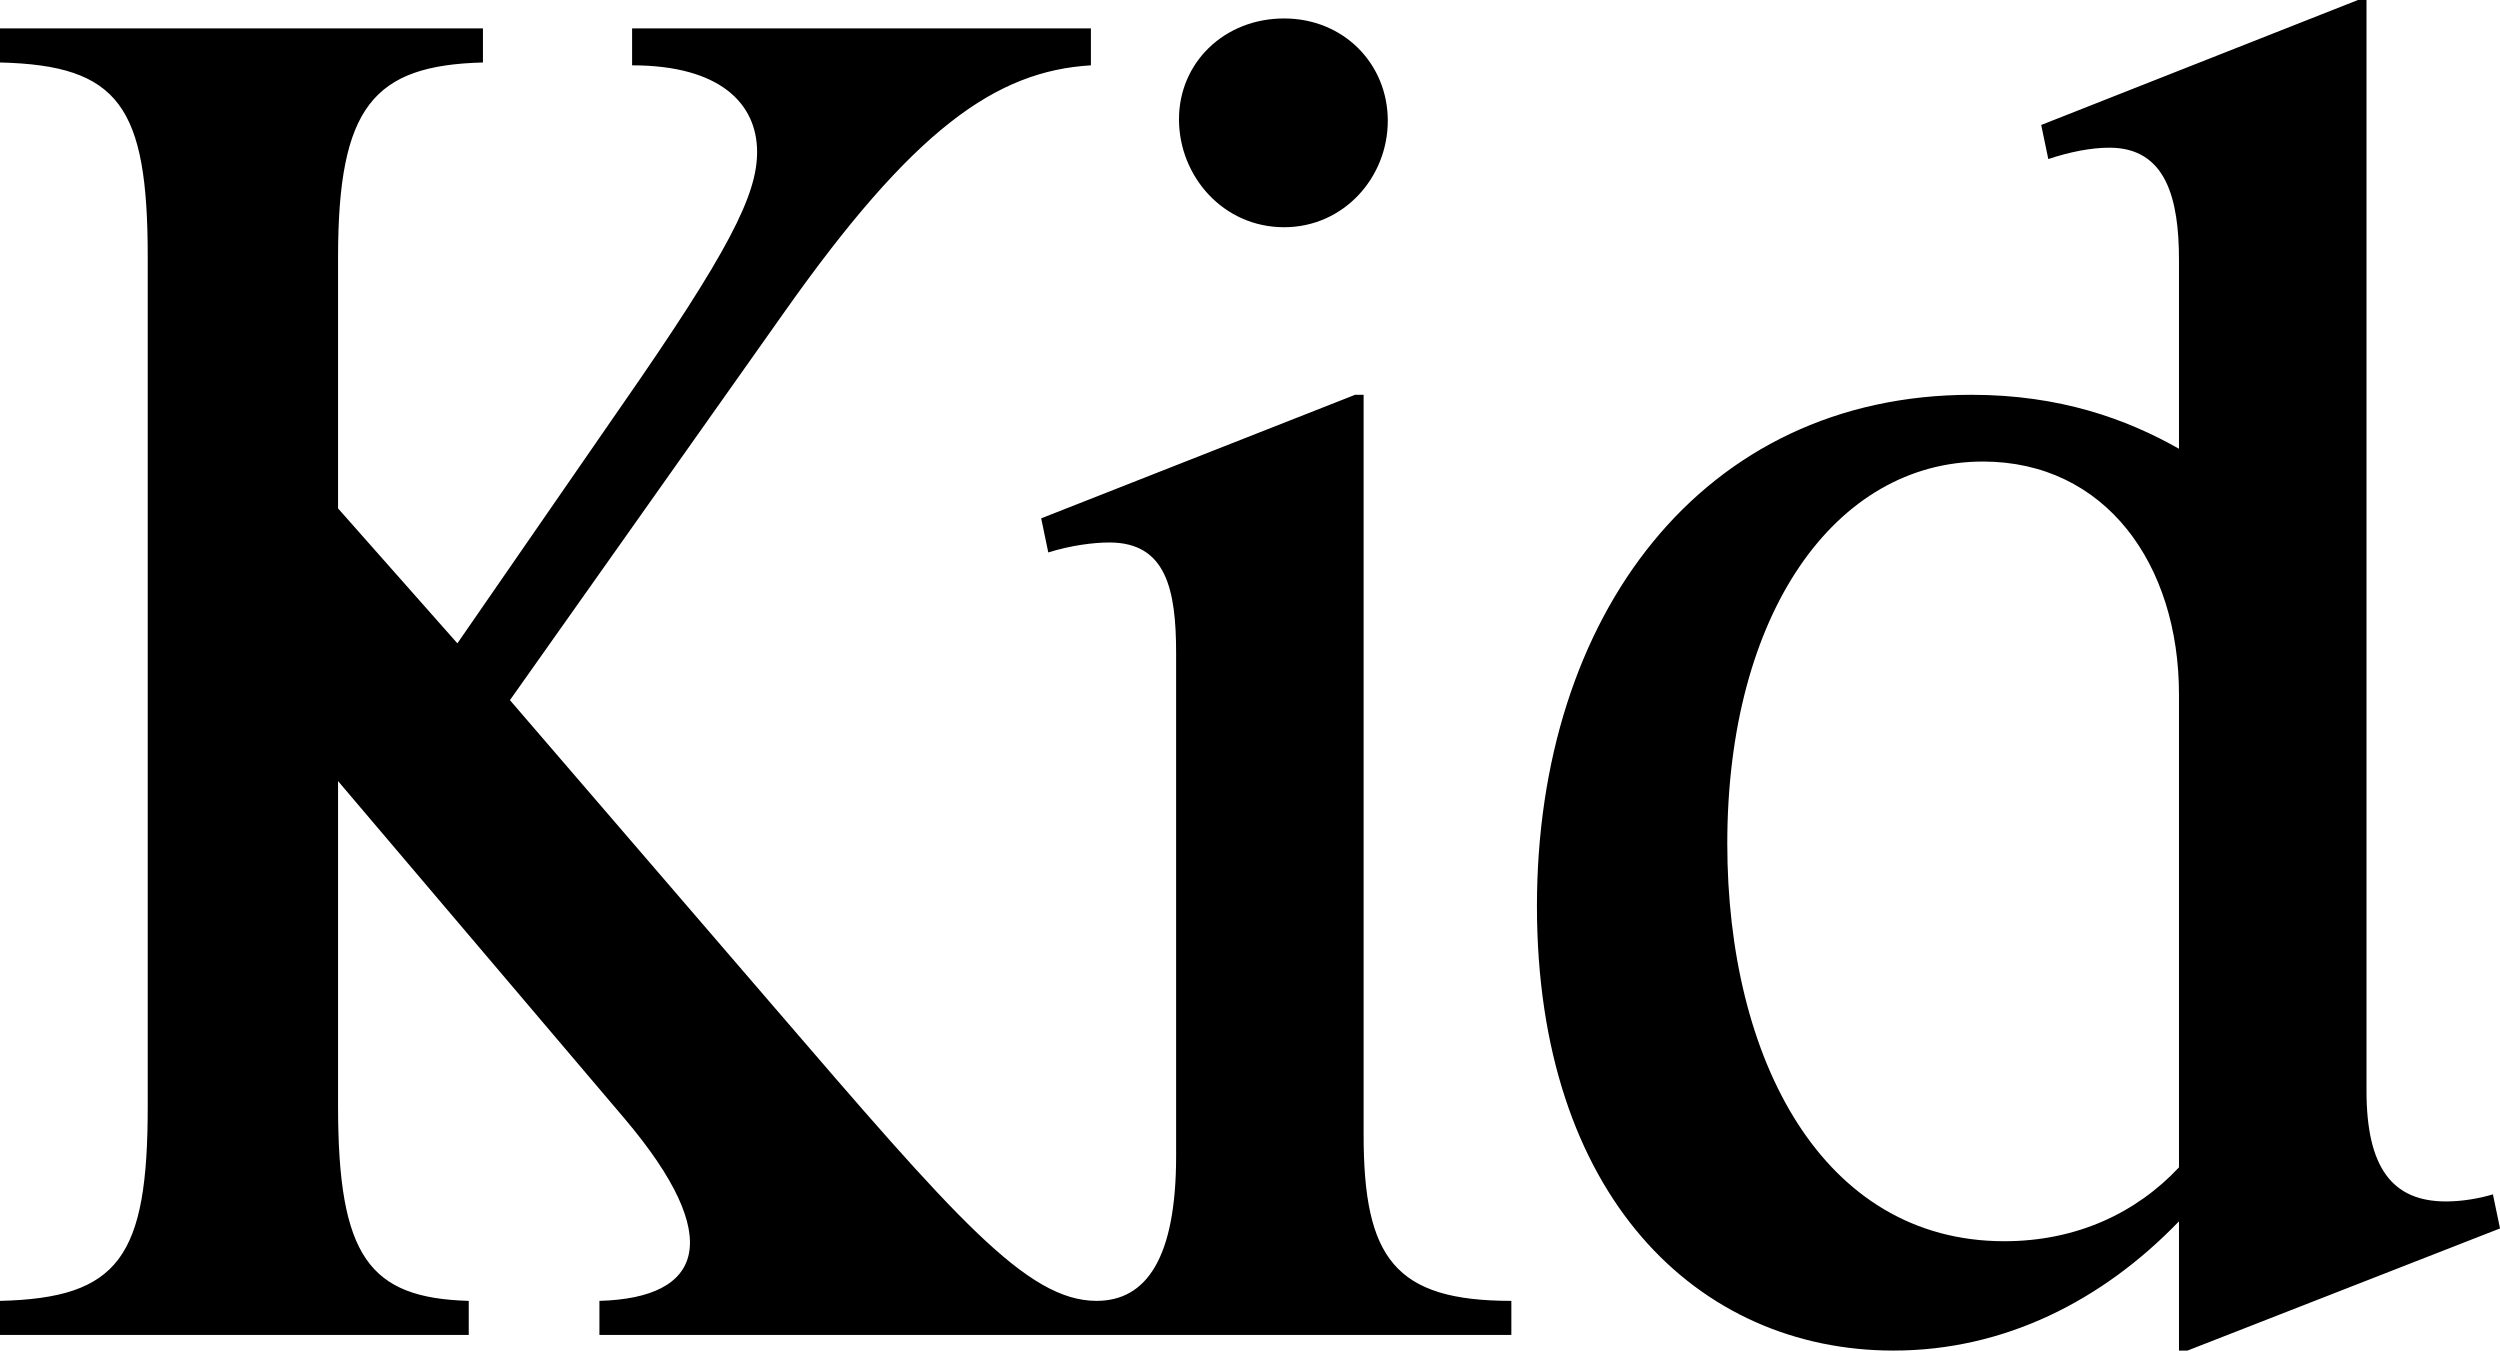 <svg xmlns="http://www.w3.org/2000/svg" width="1740" height="940" viewBox="0 0 1740 940" fill="none"><g clip-path="url(#clip0_2068_155)"><path d="M1317.85 940C1394.97 940 1463.18 905.4 1516.57 850.05V940H1522.51L1740.01 854.99L1735.07 831.27C1725.19 834.24 1713.31 836.21 1702.44 836.21C1664.87 836.21 1647.08 812.49 1647.08 759.11V0H1641.15L1420.68 86.98L1425.62 110.7C1440.46 105.76 1455.28 102.79 1468.13 102.79C1507.68 102.79 1516.57 138.37 1516.57 180.88V312.34C1480 291.58 1433.53 274.78 1372.23 274.78C1184.4 274.78 1069.71 428.98 1069.71 630.62C1069.71 832.26 1181.42 940 1317.86 940H1317.85ZM893.725 158.15C935.243 158.15 965.9 123.55 965.9 84.02C965.9 44.49 935.253 12.85 893.725 12.85C852.196 12.85 820.57 43.49 820.57 83.03C820.57 122.57 851.216 158.15 893.725 158.15ZM1394.97 863.89C1268.42 863.89 1202.19 737.37 1202.19 587.13C1202.19 427 1277.32 321.24 1380.15 321.24C1465.17 321.24 1516.57 392.41 1516.57 483.34V812.49C1486.92 844.12 1445.39 863.89 1394.97 863.89ZM0 929.13H326.247V905.41C257.043 903.43 235.289 874.77 235.289 769.99V543.64L434.99 778.89C505.185 861.92 489.361 903.43 417.196 905.41V929.13H1051.9V905.41C970.831 905.41 949.076 875.76 949.076 789.76V274.78H943.145L724.66 360.77L729.601 384.49C745.414 379.55 761.237 377.57 772.11 377.57C811.658 377.57 818.579 410.19 818.579 454.67V804.58C818.579 875.75 797.815 905.4 763.218 905.4C714.778 905.4 665.348 848.07 537.811 699.81L354.913 487.3L545.723 217.46C635.692 89.95 693.033 49.43 759.267 45.47V19.77H439.941V45.47C501.234 45.47 526.939 72.16 526.939 105.76C526.939 135.41 508.155 173.96 431.039 284.67L318.336 447.76L235.289 353.86V178.91C235.289 74.14 260.004 45.47 336.13 43.49V19.77H0V43.49C83.047 45.47 102.821 74.13 102.821 178.91V769.99C102.821 874.76 83.047 903.43 0 905.41V929.13Z" fill="black"></path></g><defs><clipPath id="clip0_2068_155"><rect width="1740" height="940" fill="white"></rect></clipPath></defs></svg>